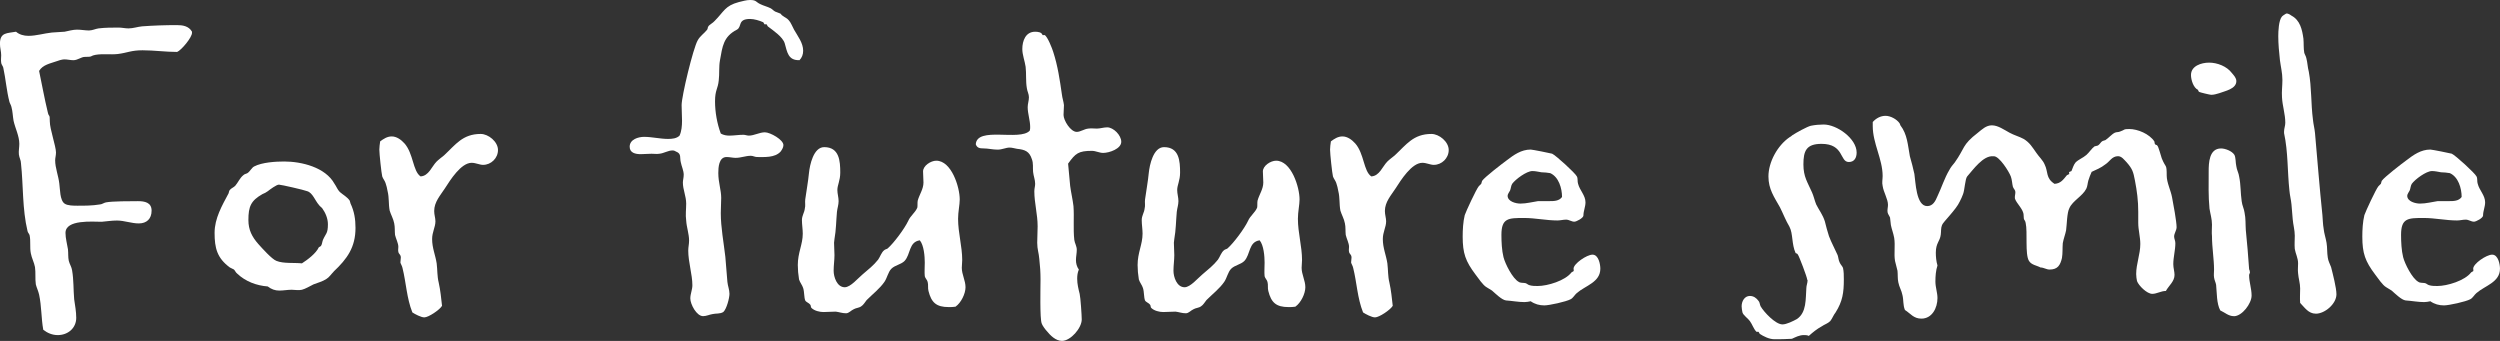 <?xml version="1.0" encoding="UTF-8"?>
<svg xmlns="http://www.w3.org/2000/svg" version="1.1" viewBox="0 0 968 132">
  <rect x="0" y="0" width="968" height="132" fill="#333333" stroke="none"/>
  <defs>
    <style>
      .cls-1 {
        fill: #fff;
      }
    </style>
  </defs>
  <!-- Generator: Adobe Illustrator 28.7.1, SVG Export Plug-In . SVG Version: 1.2.0 Build 142)  -->
  <g>
    <g id="_レイヤー_1" data-name="レイヤー_1">
      <g id="_レイヤー_1-2" data-name="_レイヤー_1">
        <g>
          <path class="cls-1" d="M74.34,12.61c.16,1.76-4.15,6.86-5.75,7.5-4.47,0-8.94-.64-13.4-.64s-5.75.96-9.57,1.44c-2.87.32-5.9-.16-8.62.32-2.39.48-.8.8-4.15.8-1.44,0-2.71,1.28-4.47,1.28-1.12,0-2.23-.32-3.51-.32-.8,0-2.39.48-3.19.8-2.23.8-5.11,1.28-6.54,3.67,1.12,5.27,2.07,10.69,3.35,15.96.48,2.23.8.32.8,3.67,0,2.87,2.39,9.58,2.39,11.97,0,1.12-.32,2.07-.32,3.03,0,2.87,1.28,6.06,1.6,8.94.32,2.07.16,6.54,2.07,7.82,1.12.8,3.51.8,4.95.8,2.87,0,5.75,0,8.62-.48.8,0,1.6-.64,2.39-.8,2.39-.48,9.72-.48,12.44-.48,2.55,0,5.27.48,5.27,3.67s-1.92,4.95-4.95,4.95c-2.87,0-5.59-1.12-8.46-1.12-2.07,0-3.99.32-5.9.48-3.51,0-14.03-.96-14.03,4.31,0,2.07.64,4.31.96,6.38.16,1.44,0,3.03.32,4.47.32,1.28,1.12,2.39,1.28,3.67.64,3.67.48,7.5.8,11.17.32,2.23.8,4.79.8,7.18,0,3.99-3.19,6.7-7.18,6.7-2.07,0-3.99-.8-5.59-2.07-.8-4.47-.64-9.1-1.6-13.57-.32-1.44-.96-2.71-1.28-3.99-.32-2.23,0-4.47-.32-6.7-.32-1.76-1.28-3.51-1.6-5.27-.48-2.23,0-4.79-.48-7.02-.16-.64-.64-.96-.8-1.6-2.07-8.62-1.6-17.56-2.55-26.33,0-1.12-.64-2.07-.8-3.35-.16-1.28.16-2.71.16-4.15,0-3.03-1.6-6.06-2.23-8.94-.32-1.76-.32-3.51-.8-5.27-.16-.8-.64-1.44-.8-2.07-1.12-4.31-1.44-8.94-2.39-13.25-.16-.64-.8-1.28-.8-1.92-.16-.96,0-1.92,0-2.87,0-1.44-.48-2.87-.48-4.47,0-4.47,2.87-3.99,6.22-4.63,1.28,1.12,3.03,1.6,4.79,1.6,3.03,0,6.06-.96,9.09-1.28,1.6-.16,3.35-.16,4.95-.32,1.6-.32,3.19-.8,4.79-.8s3.19.32,4.63.32c1.28,0,2.55-.64,3.67-.8,2.55-.32,5.27-.32,7.82-.32,1.28,0,2.55.32,3.83.32,1.76,0,3.51-.64,5.27-.8,4.31-.32,8.94-.48,13.4-.48,2.23,0,4.63.32,5.9,2.55v.34Z"/>
          <path class="cls-1" d="M129.21,105.17c-.96.96-1.76,2.23-2.87,2.87-1.44.96-3.35,1.44-4.95,2.07-1.28.64-3.19,1.76-4.47,2.08s-2.71,0-3.99,0c-1.6,0-3.19.32-4.79.32s-3.03-.48-4.47-1.6c-4.31-.32-8.62-1.92-11.8-4.95-.64-.48-.8-1.12-1.28-1.6-.48-.32-1.12-.48-1.6-.8-4.95-3.67-5.9-7.5-5.9-13.41,0-5.59,2.87-10.53,5.43-15.32.16-.48.16-.96.48-1.28.48-.64,1.44-.96,2.07-1.6,1.12-1.28,1.76-3.03,3.19-4.15.48-.48,1.12-.48,1.6-.8.96-.64,1.6-2.07,2.55-2.55,3.03-1.6,8.3-1.92,11.64-1.92,6.7,0,15.95,2.23,19.46,8.62.8,1.12,1.12,2.23,2.07,3.19,1.28,1.12,2.87,1.92,3.83,3.35.16.32.16.8.32,1.12,1.44,3.03,1.92,6.06,1.92,9.42,0,7.5-3.19,11.97-8.46,16.92v.02ZM124.74,80.59c-.48-.48-.96-.8-1.28-1.28-1.44-1.6-2.39-4.63-4.47-5.27-1.12-.48-10.2-2.55-11-2.55-.96,0-3.51,1.92-4.31,2.55-.64.48-1.28.8-2.07,1.12-4.47,2.55-5.43,4.79-5.43,10.05,0,3.83,1.44,6.54,3.83,9.26,1.44,1.6,5.27,5.91,7.02,6.54,2.71,1.12,6.86.64,9.88.96,2.23-1.44,5.43-3.83,6.54-6.22l.8-.48c.48-.64.48-1.6.8-2.39,1.12-2.55,1.92-2.39,1.92-6.06,0-2.23-.96-4.47-2.23-6.22h0Z"/>
          <path class="cls-1" d="M187.1,63.84c-1.44,0-2.87-.8-4.47-.8-4.15,0-8.3,6.7-10.36,9.89-1.76,2.71-4.15,5.27-4.15,8.78,0,1.44.48,2.71.48,3.99,0,2.23-1.28,4.15-1.28,6.86,0,3.51,1.28,6.22,1.76,9.42.32,2.55.16,4.95.8,7.5.64,2.87.96,6.06,1.28,8.94-.96,1.6-5.27,4.47-6.86,4.47-1.28,0-3.67-1.28-4.63-1.92-2.23-5.59-2.39-11.49-3.83-17.24-.16-.8-.64-1.44-.8-2.07,0-.64.16-1.28.16-1.92,0-1.28-.8-1.28-.96-2.23-.16-.64,0-1.28,0-1.92,0-1.44-.96-3.19-1.28-4.63-.16-1.44,0-3.03-.32-4.47-.32-1.76-1.28-3.35-1.76-4.95-.48-2.55-.16-4.95-.8-7.5-.16-1.12-.48-2.23-.8-3.19s-.96-1.6-1.28-2.55c-.32-1.28-1.12-8.78-1.12-10.37,0-.96.16-2.07.32-3.19,1.28-.96,2.71-1.92,4.47-1.92,1.92,0,3.67,1.28,4.95,2.71,3.51,3.99,3.19,10.69,6.22,12.77,3.19-.16,4.31-3.83,6.22-5.75.8-.8,1.92-1.6,2.87-2.39,4.47-4.15,7.18-8.3,14.19-8.3,3.03,0,6.7,3.03,6.7,6.22s-2.71,5.75-5.75,5.75h.03Z"/>
          <path class="cls-1" d="M309.59,23.3c-4.47.16-4.79-3.19-5.75-6.54-.8-2.55-4.47-4.95-6.54-6.54l-.48-.8c-.48-.16,0,0-.48,0h-.32l-.48-.8c-1.44-.64-3.51-1.28-5.11-1.28-4.95,0-3.03,3.03-5.11,4.15-5.27,2.71-5.59,6.54-6.54,11.81-.48,2.55-.16,5.27-.48,7.82-.32,3.35-1.44,3.67-1.44,8.14,0,4.15.8,8.62,2.23,12.45,1.12.64,2.23.8,3.35.8,1.76,0,3.51-.32,5.43-.32.64,0,1.44.32,2.07.32,2.07,0,4.15-1.28,6.22-1.28s7.18,2.87,7.18,4.95c0,.96-.64,1.92-1.12,2.55-2.23,2.39-6.22,2.07-9.09,2.07-.8,0-1.6-.48-2.39-.48-2.07,0-3.83.8-5.91.8-1.12,0-2.23-.32-3.51-.32-3.03,0-3.19,4.15-3.19,6.22,0,3.67,1.12,6.54,1.12,9.58,0,1.92-.16,3.99-.16,5.9,0,5.59,1.12,11.33,1.76,16.92.32,3.19.48,6.54.8,9.74.16,1.6.8,3.03.8,4.63s-1.12,5.91-2.39,7.02c-1.28.8-2.87.48-4.15.8-1.12.16-2.39.8-3.67.8-2.55,0-4.95-4.63-4.95-6.86,0-1.76.8-3.35.8-5.11,0-4.15-1.6-8.94-1.6-13.41,0-1.28.32-2.55.32-3.83,0-2.71-.96-5.11-1.12-7.82-.32-2.23,0-4.31,0-6.54,0-2.87-1.28-5.43-1.28-8.14,0-.96.32-1.92.32-3.03,0-1.6-.8-3.19-1.12-4.79-.48-1.76.32-3.35-1.76-4.15-.48-.32-.96-.48-1.44-.48-1.76,0-3.35,1.12-5.11,1.28-.96.16-2.07,0-3.03,0-1.44,0-2.71.16-4.15.16-2.07,0-4.31-.48-4.31-2.87,0-2.87,3.35-3.83,5.59-3.83,3.03,0,6.22.8,9.25.8,1.6,0,3.35-.16,4.47-1.28.8-1.76.96-3.83.96-5.75,0-2.07-.16-3.99-.16-6.06,0-3.51,4.47-22.02,6.22-25.06.96-1.76,2.55-2.71,3.67-4.15.32-.48.16-.96.48-1.28.16-.48,1.92-1.44,2.39-2.07,3.67-3.67,3.99-5.9,9.41-7.34,1.44-.32,2.87-.8,4.31-.8,2.55,0,2.23.8,3.99,1.6,1.28.64,2.71.96,3.99,1.6.64.32,1.12.96,1.76,1.28s1.44.48,2.07.8c.32.32.48.64.8.8.8.64,1.76.96,2.39,1.76.8.8,1.44,2.55,2.07,3.67,1.44,2.55,3.51,5.11,3.51,8.14,0,1.44-.48,2.71-1.44,3.67l.04-.02Z"/>
          <path class="cls-1" d="M370.04,118.74c-.96.16-1.76.16-2.71.16-4.79,0-6.7-1.75-7.82-6.22-.32-1.12,0-2.39-.32-3.51-.16-.8-.96-1.44-1.12-2.23-.16-1.6,0-3.51,0-5.27,0-2.39-.32-6.7-1.92-8.62-4.31.64-3.51,5.43-5.9,7.98-1.44,1.44-3.67,1.6-5.11,3.03-1.28,1.28-1.6,3.51-2.71,5.11-1.76,2.55-4.63,4.79-6.86,7.02-.64.8-1.28,1.92-2.07,2.39-.8.64-2.07.64-2.87,1.12-1.12.48-1.92,1.6-3.03,1.6-1.44,0-2.71-.48-3.99-.64-1.6,0-3.19.16-4.79.16-1.44,0-3.51-.48-4.63-1.6-.32-.32-.16-.96-.48-1.28-.48-.64-1.6-.96-1.92-1.6-.48-1.12-.32-3.35-.8-4.79-.32-1.12-1.28-2.23-1.6-3.35-.32-1.92-.48-3.83-.48-5.59,0-4.79,1.92-7.98,1.92-12.13,0-1.75-.32-3.51-.32-5.27s.96-2.87,1.12-4.47c.32-1.12,0-2.39.16-3.51.48-3.51,1.12-6.86,1.44-10.21.32-3.19,1.76-10.05,5.9-10.05,5.9,0,6.22,5.43,6.22,9.89,0,3.03-1.12,4.79-1.12,6.7,0,1.44.48,2.87.48,4.31s-.48,2.71-.64,4.15c-.32,3.51-.32,7.02-.96,10.53,0,.48-.16.96-.16,1.44,0,1.6.16,3.19.16,4.79,0,1.92-.32,3.99-.32,6.06,0,2.39,1.28,6.38,4.31,6.38,2.23,0,5.11-3.51,6.86-4.95,2.23-1.92,4.31-3.51,6.06-5.75.8-1.12,1.28-2.87,2.39-3.67.32-.32.8-.32,1.28-.64,2.39-2.08,6.54-7.66,7.98-10.69.8-1.92,2.71-3.19,3.51-5.11.16-.64,0-1.92.16-2.71.64-2.39,2.23-4.47,2.23-7.02,0-1.44-.16-2.87-.16-4.31,0-2.23,3.03-4.15,5.11-4.15,5.9,0,9.09,10.21,9.09,15,0,2.07-.64,4.79-.64,7.5,0,5.43,1.6,10.69,1.6,15.96,0,.96-.16,2.08-.16,3.03,0,2.55,1.44,4.95,1.44,7.5s-1.76,6.06-3.83,7.5v.03Z"/>
          <path class="cls-1" d="M427.13,59.21c-1.44,0-2.87-.8-4.31-.8-5.27,0-6.38.96-9.25,4.95.32,2.87.48,5.75.8,8.62.32,2.55.96,5.11,1.28,7.82.32,4.31-.16,8.78.32,13.09.16,1.28.96,2.39.96,3.83,0,1.28-.32,2.71-.32,3.99s.32,2.55,1.12,3.67c-.48,1.12-.64,2.23-.64,3.51,0,2.08.48,3.99.96,5.91.32,1.28.8,8.3.8,9.89,0,3.35-4.31,8.3-7.66,8.3-2.39,0-4.47-2.07-5.9-3.83-.48-.48-1.76-2.23-1.92-2.87-.8-1.75-.48-14.2-.48-17.08,0-2.71-.16-5.27-.48-7.98-.16-2.23-.8-3.67-.8-6.22,0-2.08.16-4.15.16-6.38,0-4.63-1.28-9.1-1.28-13.57,0-1.12.32-1.92.32-2.87,0-1.6-.64-3.03-.8-4.63-.16-1.6.16-3.35-.48-4.95-.96-3.03-2.71-3.67-5.75-3.99-.96-.16-1.92-.48-2.87-.48-1.44,0-2.87.8-4.63.8-1.92,0-3.67-.48-5.59-.48-1.28,0-2.39-.16-2.87-1.6.48-7.02,17.07-1.12,20.9-5.27.16-.48.16-.96.16-1.44,0-2.55-.96-5.11-.96-7.66,0-1.28.48-2.55.48-3.83s-.64-2.23-.8-3.51c-.48-2.71-.16-5.59-.48-8.3-.32-2.23-1.28-4.63-1.28-6.86,0-3.19,1.28-6.7,4.95-6.7,1.12,0,2.55.16,2.87,1.28.48.16.16,0,.64,0h.16c1.12.48,3.03,5.43,3.35,6.54,1.76,5.43,2.55,10.85,3.35,16.44.16,1.44.64,2.71.8,4.15,0,1.28-.16,2.55-.16,3.83,0,2.07,2.71,6.54,5.11,6.54,1.44,0,2.87-1.12,4.47-1.28,1.12-.16,2.23,0,3.35,0,1.28,0,2.55-.48,3.99-.48,2.39,0,5.43,3.03,5.43,5.59,0,2.71-4.63,4.31-7.02,4.31h0Z"/>
          <path class="cls-1" d="M501.62,118.74c-.96.16-1.75.16-2.71.16-4.79,0-6.7-1.75-7.82-6.22-.32-1.12,0-2.39-.32-3.51-.16-.8-.96-1.44-1.12-2.23-.16-1.6,0-3.51,0-5.27,0-2.39-.32-6.7-1.92-8.62-4.31.64-3.51,5.43-5.91,7.98-1.44,1.44-3.67,1.6-5.11,3.03-1.28,1.28-1.6,3.51-2.71,5.11-1.75,2.55-4.63,4.79-6.86,7.02-.64.8-1.28,1.92-2.07,2.39-.8.64-2.08.64-2.87,1.12-1.12.48-1.92,1.6-3.03,1.6-1.44,0-2.71-.48-3.99-.64-1.6,0-3.19.16-4.79.16-1.44,0-3.51-.48-4.63-1.6-.32-.32-.16-.96-.48-1.28-.48-.64-1.6-.96-1.92-1.6-.48-1.12-.32-3.35-.8-4.79-.32-1.12-1.28-2.23-1.6-3.35-.32-1.92-.48-3.83-.48-5.59,0-4.79,1.92-7.98,1.92-12.13,0-1.75-.32-3.51-.32-5.27s.96-2.87,1.12-4.47c.32-1.12,0-2.39.16-3.51.48-3.51,1.12-6.86,1.44-10.21.32-3.19,1.76-10.05,5.91-10.05,5.9,0,6.22,5.43,6.22,9.89,0,3.03-1.12,4.79-1.12,6.7,0,1.44.48,2.87.48,4.31s-.48,2.71-.64,4.15c-.32,3.51-.32,7.02-.96,10.53,0,.48-.16.96-.16,1.44,0,1.6.16,3.19.16,4.79,0,1.92-.32,3.99-.32,6.06,0,2.39,1.28,6.38,4.31,6.38,2.23,0,5.11-3.51,6.86-4.95,2.23-1.92,4.31-3.51,6.06-5.75.8-1.12,1.28-2.87,2.39-3.67.32-.32.8-.32,1.28-.64,2.39-2.08,6.54-7.66,7.98-10.69.8-1.92,2.71-3.19,3.51-5.11.16-.64,0-1.92.16-2.71.64-2.39,2.23-4.47,2.23-7.02,0-1.44-.16-2.87-.16-4.31,0-2.23,3.03-4.15,5.11-4.15,5.9,0,9.09,10.21,9.09,15,0,2.07-.64,4.79-.64,7.5,0,5.43,1.6,10.69,1.6,15.96,0,.96-.16,2.08-.16,3.03,0,2.55,1.44,4.95,1.44,7.5s-1.76,6.06-3.83,7.5v.03Z"/>
          <path class="cls-1" d="M555.21,63.84c-1.44,0-2.87-.8-4.47-.8-4.15,0-8.3,6.7-10.36,9.89-1.76,2.71-4.15,5.27-4.15,8.78,0,1.44.48,2.71.48,3.99,0,2.23-1.28,4.15-1.28,6.86,0,3.51,1.28,6.22,1.76,9.42.32,2.55.16,4.95.8,7.5.64,2.87.96,6.06,1.28,8.94-.96,1.6-5.27,4.47-6.86,4.47-1.28,0-3.67-1.28-4.63-1.92-2.23-5.59-2.39-11.49-3.83-17.24-.16-.8-.64-1.44-.8-2.07,0-.64.16-1.28.16-1.92,0-1.28-.8-1.28-.96-2.23-.16-.64,0-1.28,0-1.92,0-1.44-.96-3.19-1.28-4.63-.16-1.44,0-3.03-.32-4.47-.32-1.76-1.28-3.35-1.75-4.95-.48-2.55-.16-4.95-.8-7.5-.16-1.12-.48-2.23-.8-3.19s-.96-1.6-1.28-2.55c-.32-1.28-1.12-8.78-1.12-10.37,0-.96.16-2.07.32-3.19,1.28-.96,2.71-1.92,4.47-1.92,1.92,0,3.67,1.28,4.95,2.71,3.51,3.99,3.19,10.69,6.22,12.77,3.19-.16,4.31-3.83,6.22-5.75.8-.8,1.92-1.6,2.87-2.39,4.47-4.15,7.18-8.3,14.19-8.3,3.03,0,6.7,3.03,6.7,6.22s-2.71,5.75-5.75,5.75h.02Z"/>
          <path class="cls-1" d="M610.55,113.47c-.8.64-1.44,1.92-2.39,2.39-1.75.96-8.3,2.39-10.2,2.39s-3.67-.48-5.27-1.6c-.8.16-1.6.32-2.39.32-2.39,0-4.79-.48-7.18-.64-1.6-.16-4.31-2.87-5.43-3.83-.64-.48-1.44-.8-2.08-1.28-1.44-.8-3.19-3.51-4.31-4.95-3.83-5.11-4.95-8.14-4.95-14.68,0-2.55.16-5.74.8-8.3.48-1.44,4.47-10.05,5.43-11.17l.96-.96c.16-.32.16-.8.32-1.12.96-1.44,7.82-6.7,9.57-7.98,2.71-2.07,5.59-4.15,9.25-4.15.64,0,7.82,1.44,8.3,1.6,1.44.64,8.94,7.5,9.57,8.78.48.8.16,2.07.48,2.87.64,2.55,2.87,4.47,2.87,7.18,0,1.76-.8,3.35-.8,5.11,0,.96-2.71,2.39-3.51,2.39-1.12,0-2.07-.8-3.19-.8s-2.23.32-3.35.32c-4.31,0-8.62-.96-12.92-.96-6.07,0-8.78,0-8.78,6.54,0,2.71.16,6.06.8,8.62.64,2.55,3.51,8.3,5.91,9.58.64.48,1.76.32,2.55.48.64.16.96.64,1.6.8.96.32,2.23.32,3.19.32,3.83,0,10.68-2.08,13.08-5.27l.8-.48c.16-.32,0-.64,0-.96,0-1.92,5.11-5.43,7.34-5.43,2.39,0,3.03,3.83,3.03,5.43,0,5.27-5.75,6.54-9.09,9.42l-.02.02ZM600.19,67.03c-.64-.16-2.55-.32-3.35-.32-1.12-.16-2.23-.48-3.51-.48-2.23,0-6.54,3.19-7.82,4.95-.48.8-.48,1.76-.8,2.55-.32.64-.96,1.44-.96,2.07,0,2.23,3.19,3.03,4.95,3.03,2.39,0,4.63-.64,6.86-.96h4.47c1.6,0,3.67,0,4.79-1.6,0-3.35-1.28-7.82-4.63-9.26v.02Z"/>
          <path class="cls-1" d="M715.82,62.72c-3.51,0-1.76-7.02-10.52-7.02-5.91,0-7.02,2.71-7.02,7.98,0,4.79,1.6,6.86,3.35,10.85.64,1.44.96,3.03,1.6,4.63,1.12,2.23,2.55,3.99,3.35,6.54.48,1.92.96,3.83,1.6,5.75.96,2.55,2.23,4.79,3.35,7.34.32.96.32,1.92.8,2.87.32.8.96,1.28,1.28,2.07.32,1.44.32,3.03.32,4.47,0,5.11-.48,8.46-3.19,12.77-.8.96-1.28,2.39-2.07,3.35-.96.96-2.23,1.28-3.35,2.07-1.76.96-3.35,2.23-4.95,3.67-.64-.32-1.28-.32-1.92-.32-1.76,0-3.19.8-4.63,1.44-2.23.16-4.63.16-6.86.16-1.92,0-4.15-1.12-5.58-2.07l-.48-.8h-.8c-1.12-1.12-1.6-2.87-2.55-4.15-.64-.96-2.55-2.23-2.87-3.35-.16-.8-.32-1.6-.32-2.39,0-1.92,1.12-3.99,3.19-3.99,1.44,0,2.55.8,3.35,1.92.48.48.48,1.44.8,2.08,1.28,2.23,5.75,7.02,8.46,7.02,1.6,0,4.15-1.28,5.59-2.07,3.83-2.55,3.35-7.82,3.67-11.97,0-.96.48-2.07.48-3.03l-.16-.32c0-.8-3.19-9.26-3.67-9.74-.16-.32-.48-.32-.8-.48-1.6-3.51-.96-7.5-2.39-10.21-1.44-2.39-2.39-4.95-3.67-7.5-2.23-3.99-4.47-7.02-4.47-11.97,0-5.59,3.51-11.97,8.14-15.16.32-.16.8-.48,1.12-.8,1.44-.96,5.75-3.35,7.18-3.67,1.6-.32,3.35-.48,4.95-.48,5.11,0,12.76,5.43,12.76,10.85,0,1.92-.8,3.67-3.03,3.67h-.04Z"/>
          <path class="cls-1" d="M841.82,91.6c0,.8.48,1.6.48,2.55,0,2.71-.8,5.43-.8,8.14,0,1.44.48,2.87.48,4.15,0,2.55-2.23,4.15-3.35,6.22-1.92,0-3.51,1.12-5.27,1.12-2.08,0-5.27-3.19-5.91-4.95-.16-.8-.32-1.76-.32-2.71,0-3.99,1.6-7.66,1.6-11.65,0-2.71-.8-5.43-.8-8.14v-4.31c0-4.31-.48-7.98-1.28-12.13-.64-3.35-.96-4.47-3.19-7.02-.96-.96-1.92-2.39-3.35-2.39-2.39,0-3.19,2.07-4.95,3.19-1.6,1.28-3.51,2.07-5.27,2.87-.48,1.12-.96,2.23-1.28,3.35s-.32,2.23-.8,3.19c-1.44,2.87-5.27,4.63-6.54,7.5-.96,1.76-.96,6.38-1.28,8.62-.32,1.6-.96,3.19-1.28,4.95-.16,1.92,0,3.83-.32,5.75-.64,2.71-1.6,4.47-4.79,4.47-1.28,0-2.23-.8-3.51-.8-1.44-.8-3.51-.96-4.47-2.55-1.6-2.55-.48-11.17-1.28-14.68-.32-1.6-.8-.64-.8-3.03,0-2.23-2.71-4.47-3.35-6.38-.16-.8.16-1.76.16-2.39,0-1.12-.64-1.28-.96-2.23-.32-1.28-.32-2.71-.8-3.99-.8-2.07-4.47-7.82-6.54-7.82h-.32c-3.83-.32-7.66,5.11-10.04,7.82-.8.96-.96,5.27-1.6,6.86-.32.96-.8,1.92-1.28,2.87-1.44,3.19-6.54,7.98-6.86,9.1-.48,1.12-.32,2.55-.48,3.67-.32,2.71-1.92,3.19-1.92,7.02,0,1.6.16,3.35.64,4.95-.64,1.92-.8,4.15-.8,6.22,0,2.23.8,4.31.8,6.38,0,3.83-2.08,7.98-6.22,7.98-3.03,0-4.15-1.92-6.38-3.35-.8-1.92-.48-3.83-.96-5.75-.32-1.75-1.28-3.19-1.6-4.95-.32-1.44-.16-3.03-.32-4.47-.32-1.28-.64-2.55-.96-3.83-.48-2.87.16-5.9-.32-8.94-.32-1.76-.96-3.35-1.28-4.95-.16-.96-.16-1.92-.32-2.87-.32-.8-.8-1.28-.96-2.07-.16-.96.16-1.92.16-2.87,0-2.23-1.75-4.95-2.07-7.34-.32-1.28,0-2.55,0-3.83,0-6.54-3.83-12.61-3.83-19.31v-1.6c1.28-1.44,3.03-2.39,4.95-2.39s4.31,1.28,5.43,2.87c.16.16.16.48.32.8,2.71,3.51,2.87,7.66,3.67,11.97.64,2.23,1.28,4.63,1.75,6.86.48,3.03.64,12.45,4.95,12.45,2.23,0,3.19-1.92,3.99-3.83,1.6-3.35,2.71-7.02,4.63-10.21.48-.96,1.28-1.92,2.07-2.87,3.99-5.59,2.71-6.7,8.94-11.49,1.6-1.28,3.19-2.87,5.43-2.87,2.39,0,4.79,1.76,6.86,2.87,1.75.96,3.67,1.44,5.43,2.39,2.39,1.44,3.35,3.19,4.95,5.43.96,1.44,2.55,2.87,3.19,4.47,1.44,2.87.32,5.27,3.83,7.5,2.39-.16,3.35-1.6,4.79-3.35l.96-.48c0-.32-.16,0-.16-.48l.16-.32.8-.32c.48-1.12.8-2.39,1.6-3.35,1.12-1.12,2.87-1.76,4.15-2.87,1.12-.96,2.08-2.55,3.19-3.35.48-.16.96-.16,1.28-.32.64-.32,1.12-1.28,1.6-1.6s.96-.32,1.28-.48c1.28-.8,2.39-2.23,3.67-2.87.64-.32,1.44-.16,2.08-.48,1.92-.64,1.12-.96,3.51-.96,3.35,0,7.82,1.92,9.73,4.79.16.32,0,.8.32,1.12.16.32.64.16.8.48.48.32,1.44,4.15,1.75,4.95,1.6,3.99,1.92,1.92,1.92,6.7,0,2.71,1.6,5.75,2.08,8.46.48,2.39,1.75,9.42,1.75,11.49,0,1.28-.96,2.39-.96,3.67v-.02Z"/>
          <path class="cls-1" d="M859.36,36.07c-1.12.32-2.07.64-3.19.64-.48,0-4.47-.96-4.63-1.12-.32-.16-.32-.48-.48-.8-1.75-.8-2.71-3.83-2.71-5.75,0-3.51,3.99-4.79,7.02-4.79,3.19,0,6.86,1.44,8.78,3.99.8.96,1.76,1.92,1.76,3.19,0,3.03-4.47,3.83-6.54,4.63h-.01ZM864.95,122.42c-2.07,0-3.51-1.44-5.27-2.23-1.44-2.71-1.28-6.7-1.6-9.89-.16-.96-.64-1.76-.8-2.87-.16-.96,0-1.92,0-3.03,0-3.99-.8-8.62-.8-12.93-.16-1.44,0-3.03,0-4.47,0-2.23-.64-4.15-.96-6.22-.48-4.79-.32-9.58-.32-14.36,0-3.35.16-8.94,4.79-8.94,1.6,0,4.15.96,5.11,2.39.64.96.48,3.19.8,4.47.16,1.44.96,2.71,1.12,4.15.64,3.03.48,6.22.96,9.42.16,1.6.96,3.03,1.12,4.47.48,2.23.32,4.47.48,6.7.48,4.95.96,10.05,1.28,15.16.16.32.32.8.32,1.28,0,.32-.32.48-.32,1.12,0,2.55.96,5.11.96,7.82,0,3.03-3.67,7.98-6.86,7.98v-.02Z"/>
          <path class="cls-1" d="M896.68,121.45c-2.87,0-4.31-2.39-6.06-4.15-.16-1.92,0-3.67,0-5.59,0-2.07-.64-3.83-.8-5.9-.16-1.28,0-2.55,0-3.83,0-2.08-.96-3.67-1.28-5.59-.16-1.76,0-3.35,0-5.11,0-2.23-.64-4.31-.8-6.38-.16-1.92-.32-3.83-.48-5.75-.16-1.76-.64-3.51-.8-5.43-.8-7.34-.48-14.84-2.07-22.18v-.64c0-1.12.48-2.23.48-3.35,0-3.35-1.12-6.54-1.28-9.89-.16-2.23.16-4.47.16-6.7,0-2.71-.64-5.11-.96-7.66-.32-3.03-.64-6.22-.64-9.26,0-1.92.16-6.22,1.44-7.66.48-.48,1.12-.8,1.6-1.12.8-.16,1.6.48,2.07.8,3.35,1.76,4.15,5.43,4.63,8.94.16,1.76,0,3.67.32,5.43.16.64.64,1.28.8,2.07.48,1.76.48,3.51.96,5.27,1.12,6.06.8,12.45,1.6,18.51.16,1.76.64,3.51.8,5.27.96,10.69,1.76,21.23,2.87,31.76.16,1.76.16,3.51.48,5.27.16,1.76.8,3.51,1.12,5.43s.16,3.83.48,5.75c.16,1.28.8,2.39,1.28,3.67.64,2.55,2.07,7.98,2.07,10.53,0,3.67-4.47,7.5-7.98,7.5h0Z"/>
          <path class="cls-1" d="M958.89,113.47c-.8.64-1.44,1.92-2.39,2.39-1.75.96-8.3,2.39-10.2,2.39s-3.67-.48-5.27-1.6c-.8.16-1.6.32-2.39.32-2.39,0-4.79-.48-7.18-.64-1.6-.16-4.31-2.87-5.43-3.83-.64-.48-1.44-.8-2.08-1.28-1.44-.8-3.19-3.51-4.31-4.95-3.83-5.11-4.95-8.14-4.95-14.68,0-2.55.16-5.74.8-8.3.48-1.44,4.47-10.05,5.43-11.17l.96-.96c.16-.32.16-.8.32-1.12.96-1.44,7.82-6.7,9.57-7.98,2.71-2.07,5.59-4.15,9.25-4.15.64,0,7.82,1.44,8.3,1.6,1.44.64,8.94,7.5,9.57,8.78.48.8.16,2.07.48,2.87.64,2.55,2.87,4.47,2.87,7.18,0,1.76-.8,3.35-.8,5.11,0,.96-2.71,2.39-3.51,2.39-1.12,0-2.07-.8-3.19-.8s-2.23.32-3.35.32c-4.31,0-8.62-.96-12.92-.96-6.07,0-8.78,0-8.78,6.54,0,2.71.16,6.06.8,8.62.64,2.55,3.51,8.3,5.91,9.58.64.48,1.76.32,2.55.48.64.16.96.64,1.6.8.96.32,2.23.32,3.19.32,3.83,0,10.68-2.08,13.08-5.27l.8-.48c.16-.32,0-.64,0-.96,0-1.92,5.11-5.43,7.34-5.43,2.39,0,3.03,3.83,3.03,5.43,0,5.27-5.75,6.54-9.09,9.42l-.02.02ZM948.52,67.03c-.64-.16-2.55-.32-3.35-.32-1.12-.16-2.23-.48-3.51-.48-2.23,0-6.54,3.19-7.82,4.95-.48.8-.48,1.76-.8,2.55-.32.64-.96,1.44-.96,2.07,0,2.23,3.19,3.03,4.95,3.03,2.39,0,4.63-.64,6.86-.96h4.47c1.6,0,3.67,0,4.79-1.6,0-3.35-1.28-7.82-4.63-9.26v.02Z"/>
        </g>
      </g>
    </g>
  </g>
</svg>